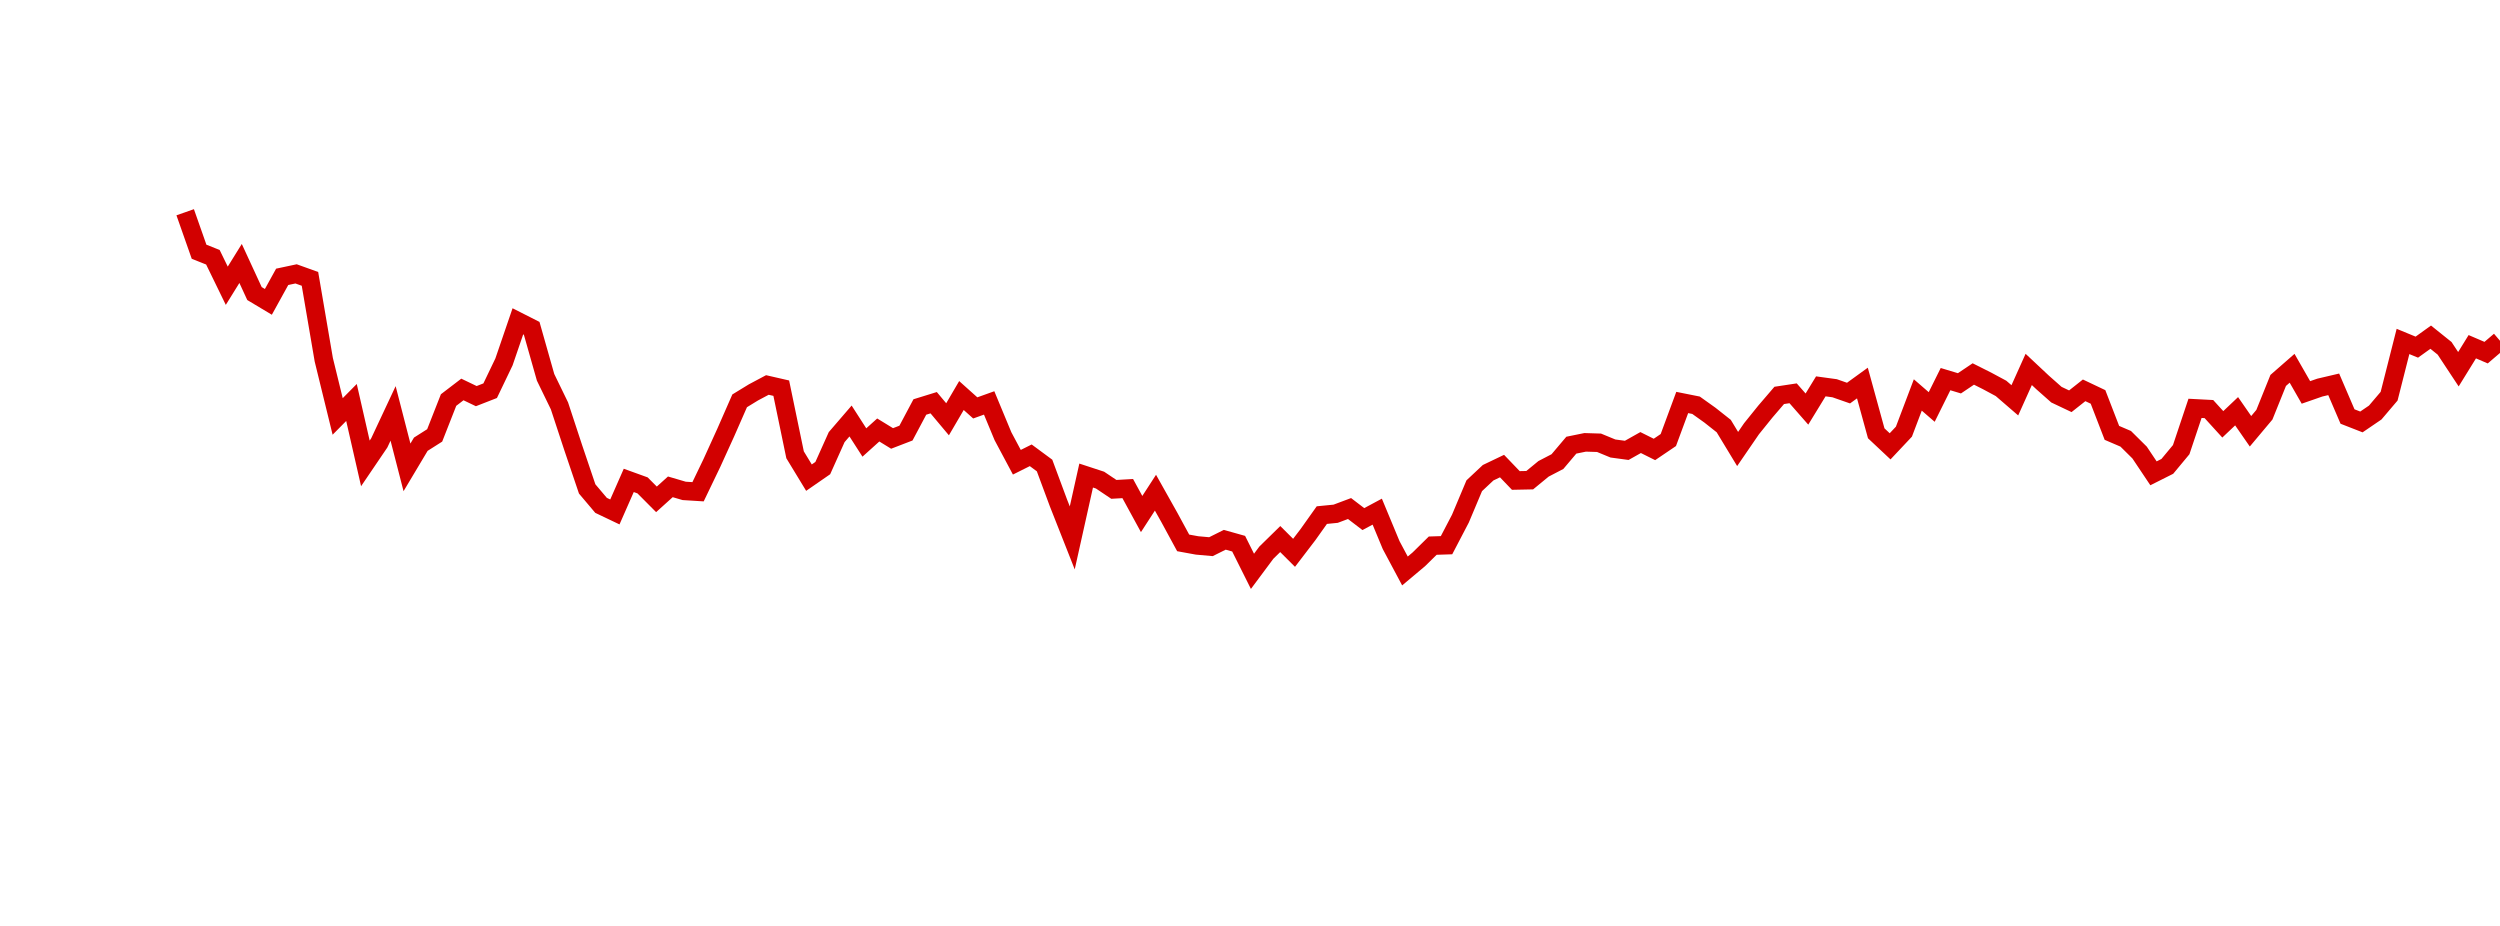 <?xml version="1.0" encoding="UTF-8"?>
<svg xmlns="http://www.w3.org/2000/svg" xmlns:xlink="http://www.w3.org/1999/xlink" width="135pt" height="50pt" viewBox="0 0 135 50" version="1.1">
<defs>
<clipPath id="sK99Z3Z6cJ__clip1">
  <path d="M 9.5 0 L 135 0 L 135 40.5 L 9.5 40.5 Z M 9.5 0 "/>
</clipPath>
</defs>
<g id="surface2030">
<g clip-path="url(#sK99Z3Z6cJ__clip1)" clip-rule="nonzero">
<path style="fill:none;stroke-width:1;stroke-linecap:butt;stroke-linejoin:miter;stroke:rgb(82.353%,0%,0%);stroke-opacity:1;stroke-miterlimit:10;" d="M 10 11.461 L 10.75 13.594 L 11.496 13.891 L 12.246 15.43 L 12.992 14.227 L 13.742 15.852 L 14.492 16.301 L 15.238 14.949 L 15.988 14.789 L 16.738 15.059 L 17.484 19.426 L 18.234 22.488 L 18.98 21.734 L 19.73 25.023 L 20.48 23.918 L 21.227 22.324 L 21.977 25.238 L 22.723 23.988 L 23.473 23.512 L 24.223 21.602 L 24.969 21.031 L 25.719 21.391 L 26.469 21.098 L 27.215 19.543 L 27.965 17.352 L 28.711 17.73 L 29.461 20.375 L 30.211 21.918 L 30.957 24.184 L 31.707 26.402 L 32.457 27.289 L 33.203 27.645 L 33.953 25.941 L 34.699 26.211 L 35.449 26.965 L 36.199 26.289 L 36.945 26.508 L 37.695 26.555 L 38.441 25.004 L 39.191 23.355 L 39.941 21.645 L 40.688 21.188 L 41.438 20.789 L 42.188 20.961 L 42.934 24.559 L 43.684 25.793 L 44.43 25.277 L 45.18 23.605 L 45.93 22.734 L 46.676 23.895 L 47.426 23.219 L 48.172 23.676 L 48.922 23.387 L 49.672 21.977 L 50.418 21.746 L 51.168 22.641 L 51.918 21.359 L 52.664 22.027 L 53.414 21.758 L 54.16 23.555 L 54.91 24.961 L 55.66 24.586 L 56.406 25.137 L 57.156 27.156 L 57.902 29.047 L 58.652 25.68 L 59.402 25.926 L 60.148 26.426 L 60.898 26.383 L 61.648 27.758 L 62.395 26.605 L 63.145 27.941 L 63.891 29.316 L 64.641 29.453 L 65.391 29.52 L 66.137 29.148 L 66.887 29.359 L 67.633 30.852 L 68.383 29.844 L 69.133 29.109 L 69.879 29.852 L 70.629 28.871 L 71.379 27.816 L 72.125 27.742 L 72.875 27.461 L 73.621 28.031 L 74.371 27.629 L 75.121 29.434 L 75.867 30.832 L 76.617 30.203 L 77.367 29.465 L 78.113 29.441 L 78.863 28.004 L 79.609 26.23 L 80.359 25.527 L 81.109 25.168 L 81.855 25.945 L 82.605 25.93 L 83.352 25.316 L 84.102 24.926 L 84.852 24.039 L 85.598 23.887 L 86.348 23.91 L 87.098 24.219 L 87.844 24.32 L 88.594 23.898 L 89.34 24.27 L 90.09 23.762 L 90.84 21.734 L 91.586 21.883 L 92.336 22.418 L 93.082 23.008 L 93.832 24.246 L 94.582 23.152 L 95.328 22.227 L 96.078 21.352 L 96.828 21.238 L 97.574 22.09 L 98.324 20.863 L 99.07 20.965 L 99.82 21.227 L 100.57 20.684 L 101.316 23.398 L 102.066 24.102 L 102.812 23.309 L 103.562 21.328 L 104.312 21.977 L 105.059 20.473 L 105.809 20.699 L 106.559 20.195 L 107.305 20.57 L 108.055 20.973 L 108.801 21.617 L 109.551 19.949 L 110.301 20.652 L 111.047 21.312 L 111.797 21.668 L 112.543 21.078 L 113.293 21.434 L 114.043 23.375 L 114.789 23.695 L 115.539 24.438 L 116.289 25.559 L 117.035 25.184 L 117.785 24.281 L 118.531 22.051 L 119.281 22.09 L 120.031 22.914 L 120.777 22.207 L 121.527 23.289 L 122.277 22.395 L 123.023 20.543 L 123.773 19.887 L 124.52 21.191 L 125.27 20.93 L 126.02 20.754 L 126.766 22.492 L 127.516 22.785 L 128.262 22.277 L 129.012 21.395 L 129.762 18.438 L 130.508 18.746 L 131.258 18.207 L 132.008 18.809 L 132.754 19.938 L 133.504 18.723 L 134.25 19.043 L 135 18.402 "/>
</g>
</g>
</svg>
